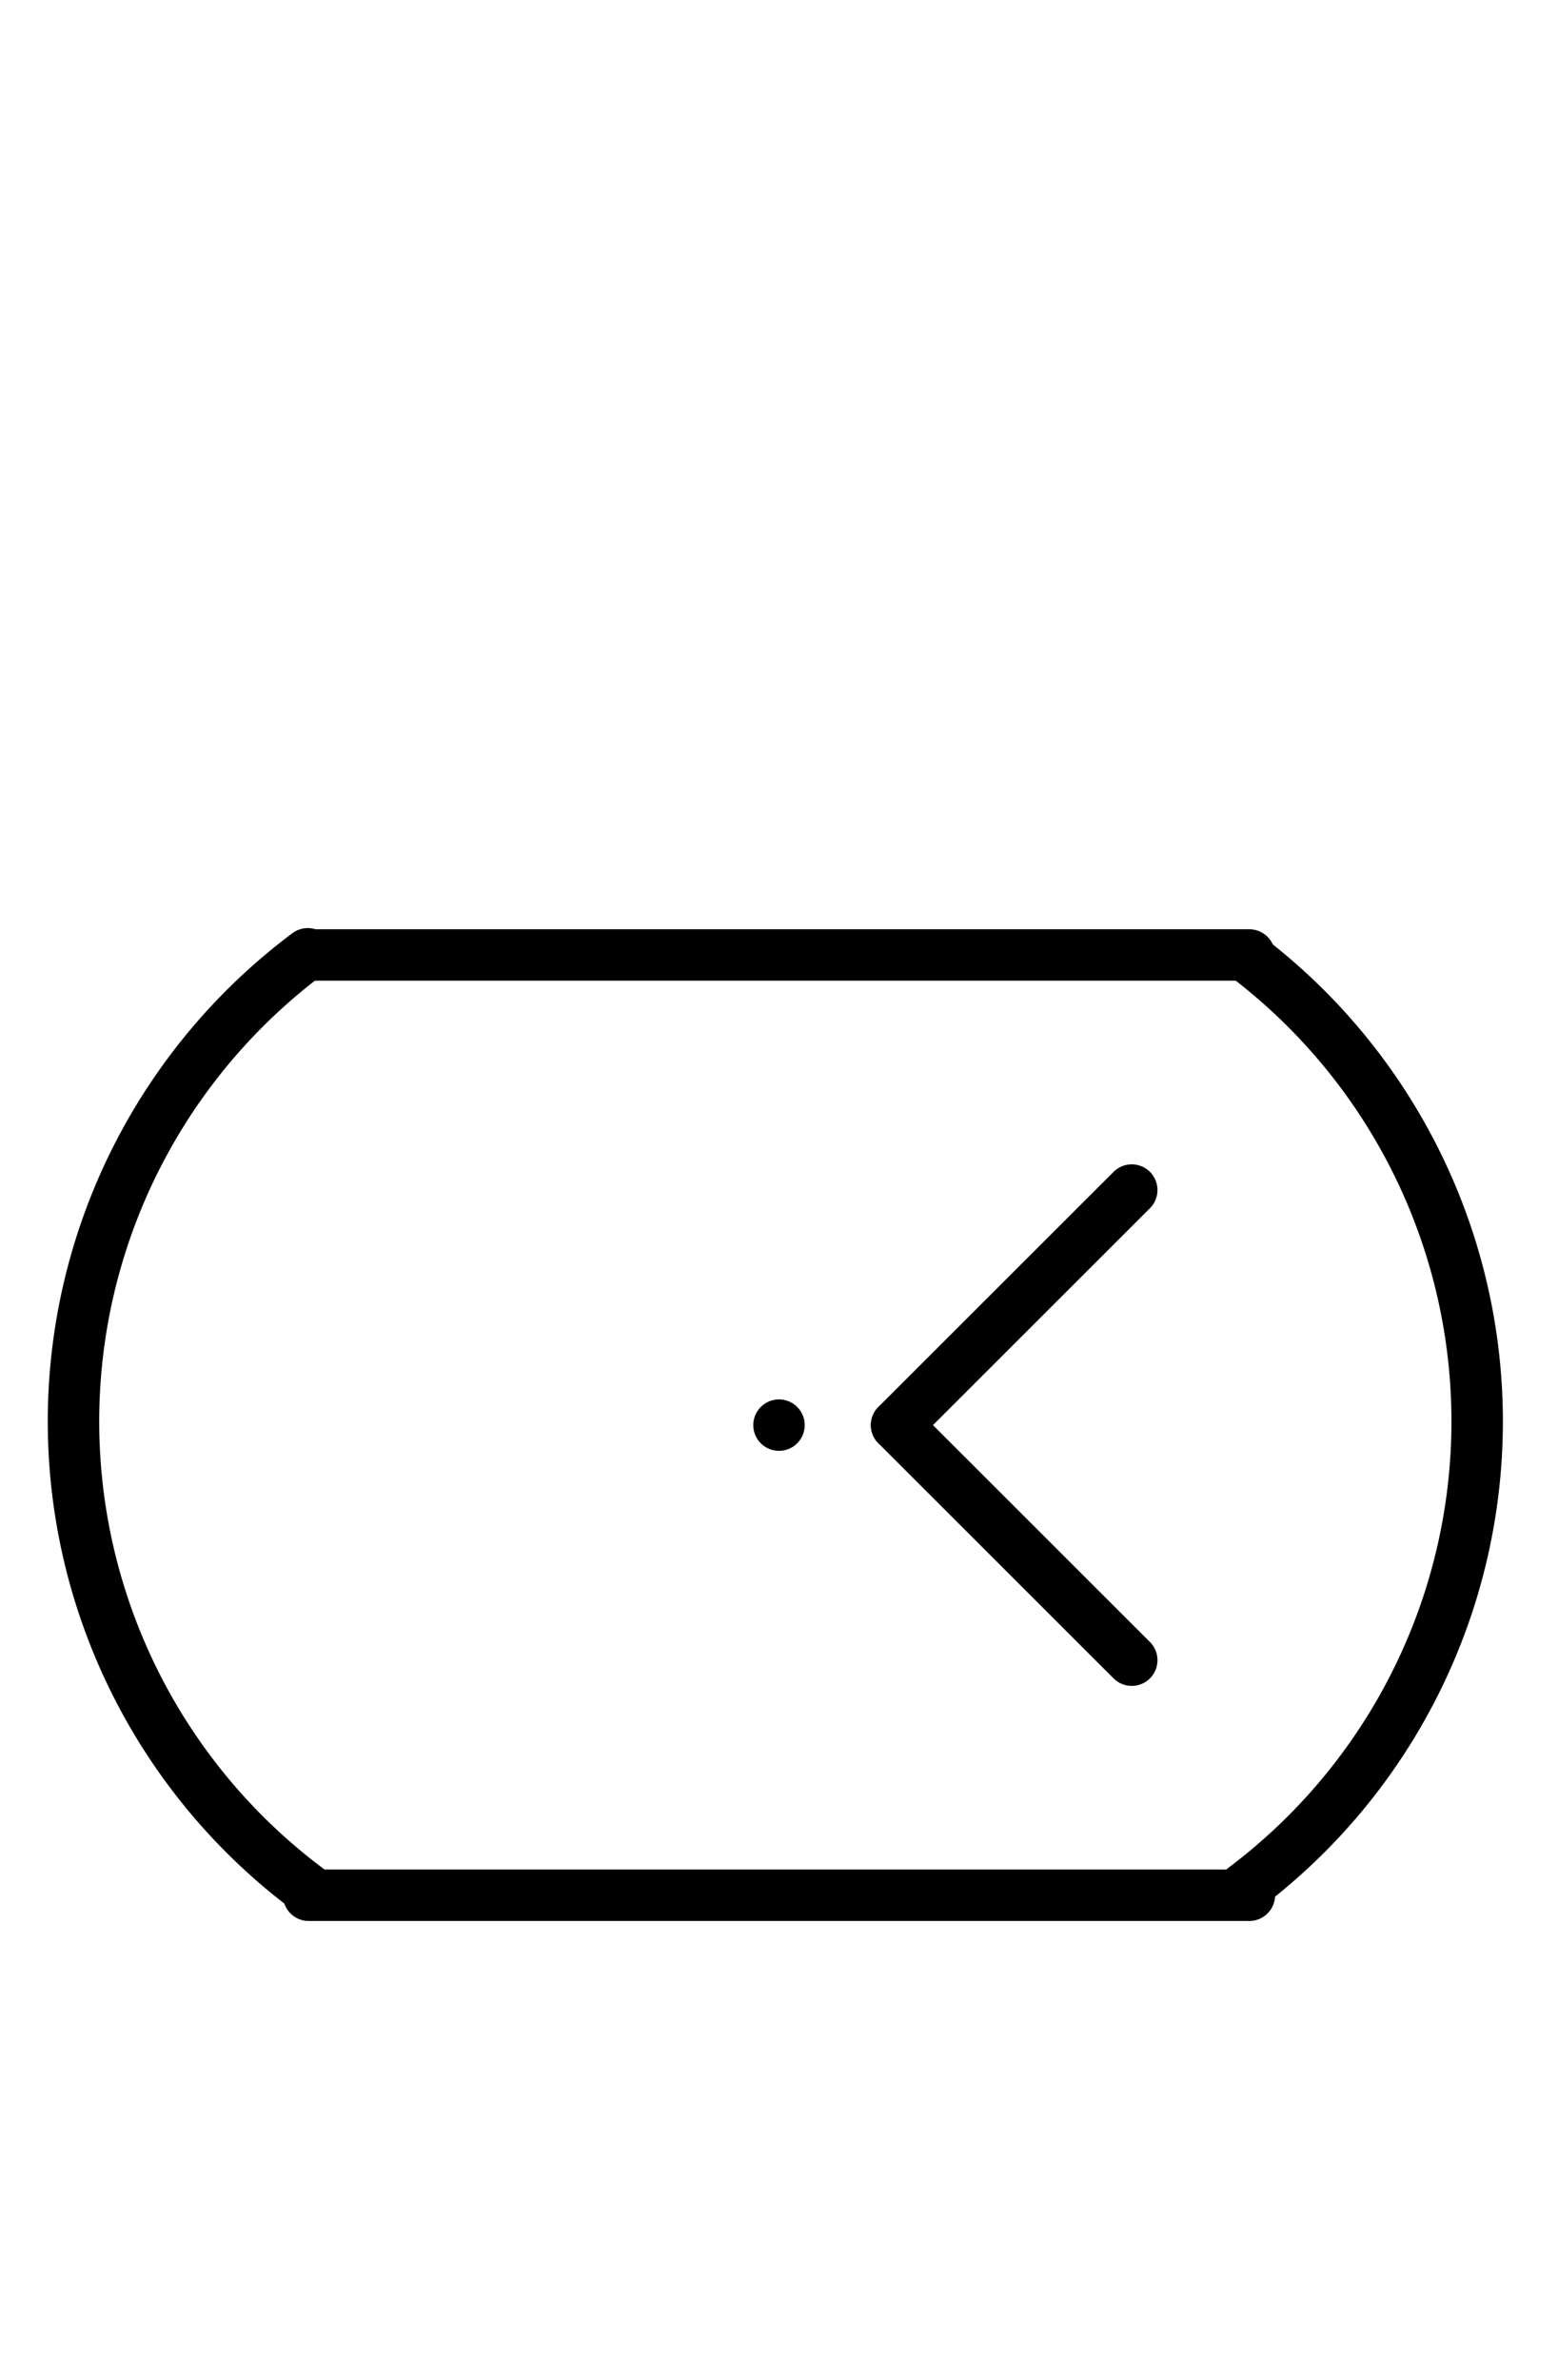 <?xml version="1.0" encoding="UTF-8" standalone="no"?>
<!DOCTYPE svg PUBLIC "-//W3C//DTD SVG 1.0//EN" "http://www.w3.org/TR/2001/REC-SVG-20010904/DTD/svg10.dtd">
<svg xmlns="http://www.w3.org/2000/svg" xmlns:xlink="http://www.w3.org/1999/xlink" fill-rule="evenodd" height="4.5in" preserveAspectRatio="none" stroke-linecap="round" viewBox="0 0 212 324" width="2.948in">
<style type="text/css">
.brush0 { fill: rgb(255,255,255); }
.pen0 { stroke: rgb(0,0,0); stroke-width: 1; stroke-linejoin: round; }
.font0 { font-size: 11px; font-family: "MS Sans Serif"; }
.pen1 { stroke: rgb(0,0,0); stroke-width: 7; stroke-linejoin: round; }
.brush1 { fill: none; }
.font1 { font-weight: bold; font-size: 16px; font-family: System, sans-serif; }
</style>
<g>
<path class="pen1" d="M 41.88,129.84 A 79.5,79.5 0 0 0 42.358,257.514" fill="none"/>
<line class="pen1" fill="none" x1="42" x2="170" y1="258" y2="258"/>
<line class="pen1" fill="none" x1="42" x2="170" y1="130" y2="130"/>
<path class="pen1" d="M 169.279,257.041 A 79.5,79.5 0 0 0 169.755,130.32" fill="none"/>
<line class="pen1" fill="none" x1="106" x2="106" y1="194" y2="194"/>
<line class="pen1" fill="none" x1="154" x2="122" y1="162" y2="194"/>
<line class="pen1" fill="none" x1="122" x2="154" y1="194" y2="226"/>
</g>
</svg>
